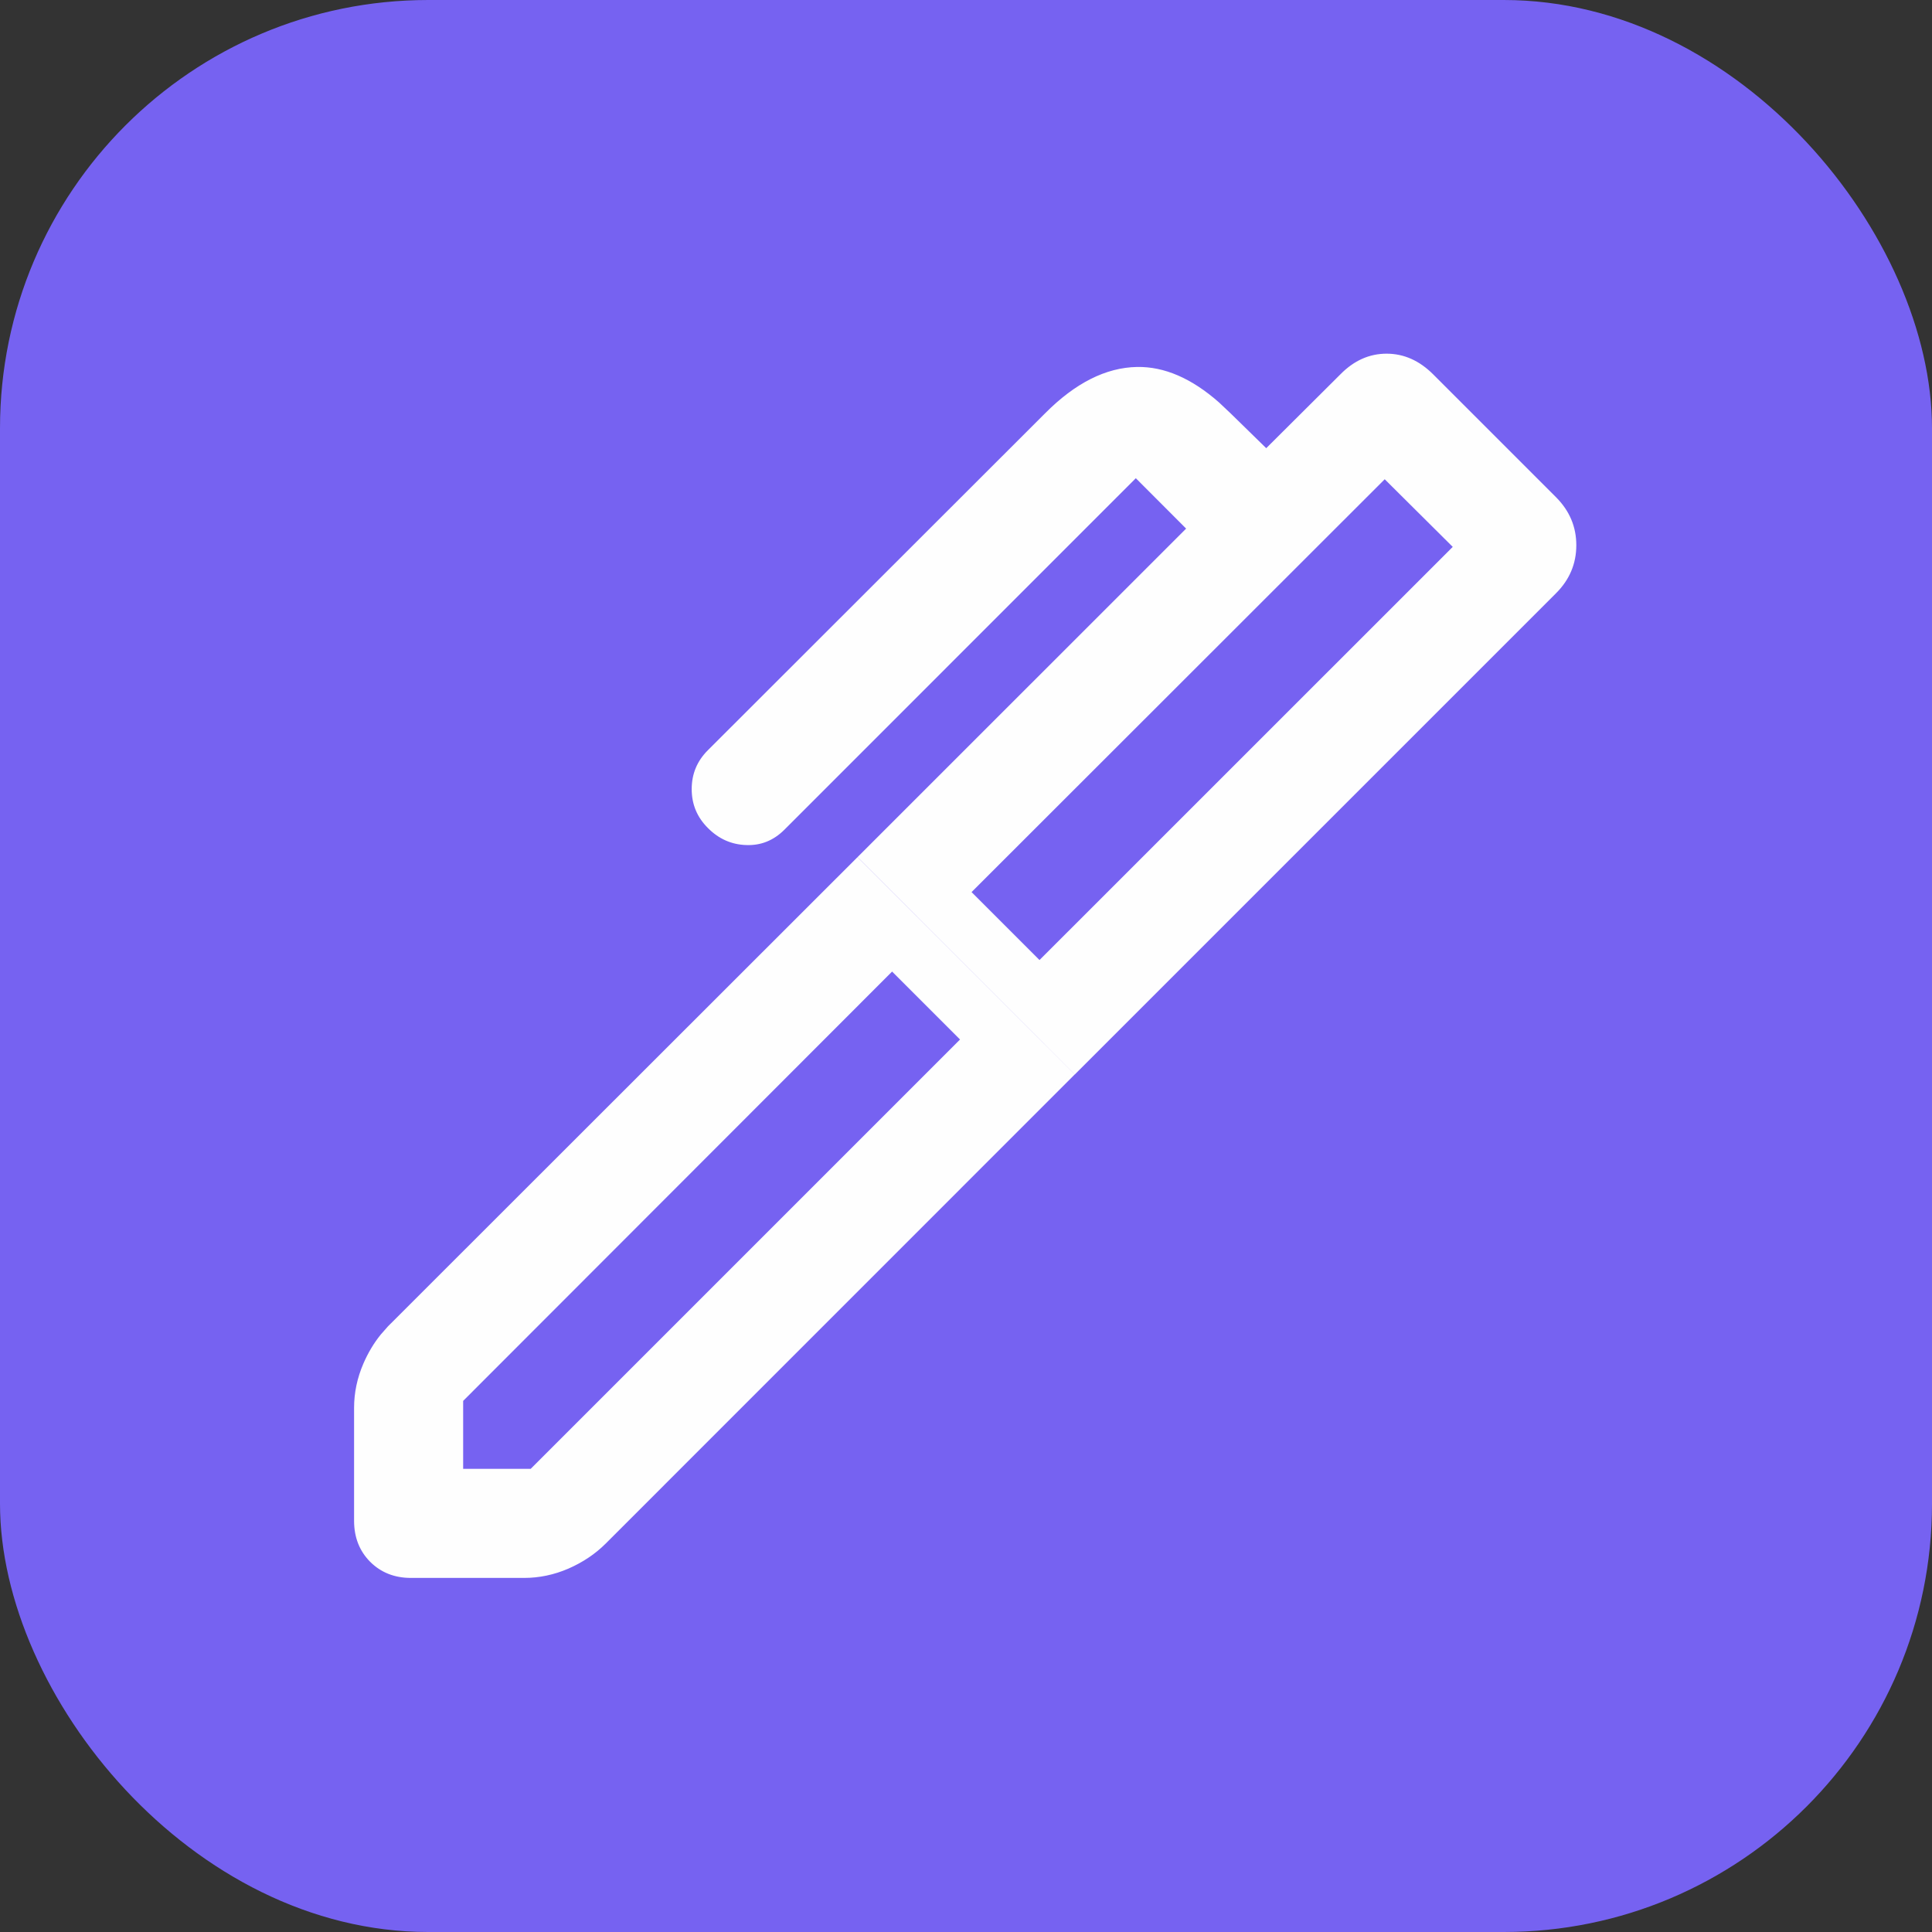 <svg width="24" height="24" viewBox="0 0 24 24" fill="none" xmlns="http://www.w3.org/2000/svg">
<rect x="0" y="0" width="24" height="24" fill="#333333" stroke="none"/>
<rect width="24" height="24" rx="5.32" fill="#7662F1"/>
<path d="M13.322 13.347L7.51 19.16C7.382 19.288 7.229 19.39 7.053 19.467C6.877 19.543 6.696 19.581 6.511 19.581H5.104C4.906 19.581 4.743 19.516 4.613 19.387C4.484 19.257 4.419 19.092 4.419 18.892V17.489C4.419 17.304 4.457 17.123 4.533 16.947C4.59 16.815 4.661 16.696 4.746 16.591L4.835 16.49L10.652 10.677L13.322 13.347ZM11.067 12.055L5.739 17.388L5.733 17.393V18.267H6.602L6.607 18.261L11.955 12.913L11.082 12.04L11.067 12.055ZM17.225 4.414C17.433 4.414 17.621 4.497 17.789 4.665L19.314 6.19C19.479 6.355 19.561 6.549 19.561 6.773C19.561 6.997 19.479 7.192 19.314 7.356L13.352 13.318L10.682 10.647L14.749 6.581L14.764 6.566L14.749 6.552L14.124 5.926L14.109 5.911L14.095 5.926L9.728 10.294C9.597 10.424 9.445 10.484 9.269 10.477C9.092 10.471 8.939 10.403 8.809 10.272C8.678 10.142 8.613 9.986 8.613 9.803C8.613 9.619 8.678 9.463 8.809 9.333L12.996 5.15C13.368 4.775 13.745 4.586 14.125 4.579C14.457 4.573 14.792 4.717 15.129 5.014L15.273 5.15L15.715 5.582L15.729 5.596L15.744 5.582L16.665 4.665C16.83 4.497 17.016 4.414 17.225 4.414ZM17.186 5.94L12.055 11.067L12.04 11.082L12.913 11.955L12.928 11.94L18.061 6.808L18.075 6.794L18.061 6.779L17.216 5.939L17.201 5.926L17.186 5.94Z" fill="#FEFEFE" stroke="#FEFEFE" stroke-width="0.041"/>
</svg>

